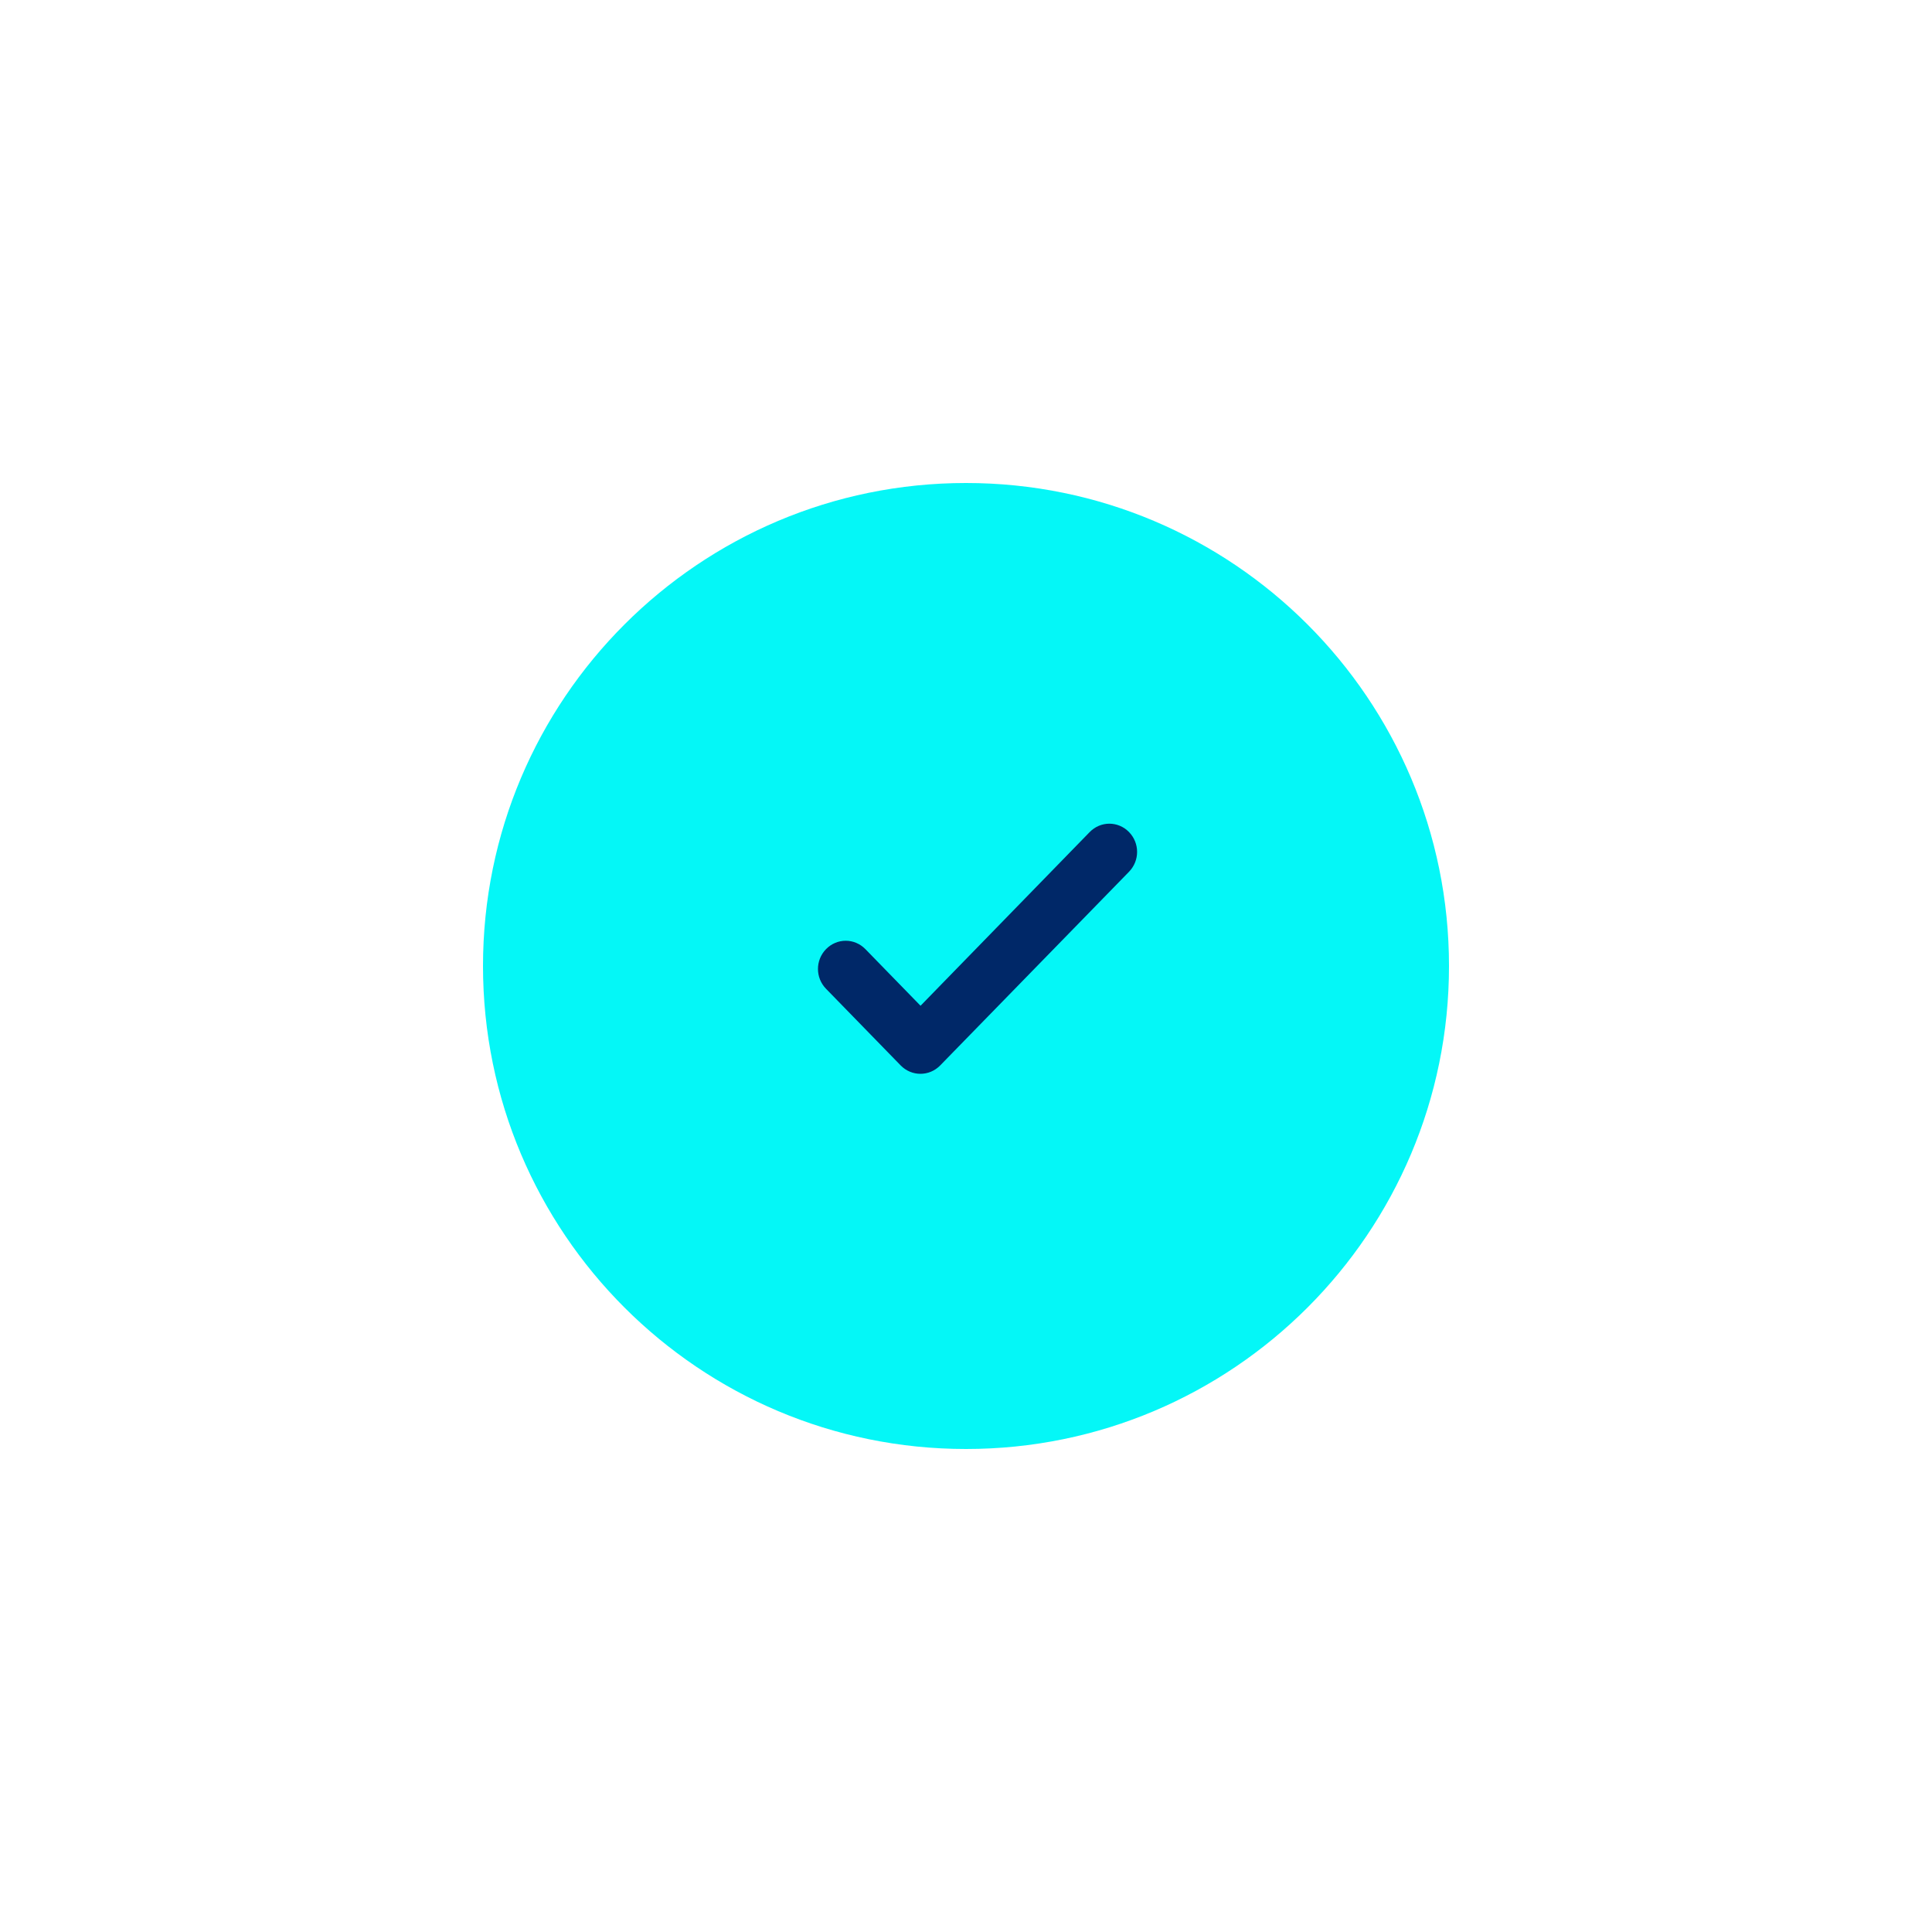 <svg width="96" height="96" viewBox="0 0 96 96" fill="none" xmlns="http://www.w3.org/2000/svg">
<g filter="url(#filter0_d_1814_19388)">
<path fill-rule="evenodd" clip-rule="evenodd" d="M24 46C24 59.255 34.745 70 48 70C61.255 70 72 59.255 72 46C72 32.745 61.255 22 48 22C34.745 22 24 32.745 24 46Z" fill="#04F7F7"/>
</g>
<path fill-rule="evenodd" clip-rule="evenodd" d="M45.741 50.692L42.643 47.511C42.297 47.157 41.749 47.157 41.403 47.511C41.058 47.865 41.058 48.429 41.403 48.783L45.112 52.591C45.457 52.946 46.015 52.946 46.36 52.591L55.743 42.967C56.088 42.612 56.088 42.049 55.743 41.694C55.398 41.34 54.849 41.34 54.504 41.694L45.741 50.692Z" fill="#002868" stroke="#002868"/>
<defs>
<filter id="filter0_d_1814_19388" x="0" y="0" width="96" height="96" filterUnits="userSpaceOnUse" color-interpolation-filters="sRGB">
<feFlood flood-opacity="0" result="BackgroundImageFix"/>
<feColorMatrix in="SourceAlpha" type="matrix" values="0 0 0 0 0 0 0 0 0 0 0 0 0 0 0 0 0 0 127 0" result="hardAlpha"/>
<feOffset dy="2"/>
<feGaussianBlur stdDeviation="12"/>
<feColorMatrix type="matrix" values="0 0 0 0 0.016 0 0 0 0 0.969 0 0 0 0 0.969 0 0 0 0.65 0"/>
<feBlend mode="normal" in2="BackgroundImageFix" result="effect1_dropShadow_1814_19388"/>
<feBlend mode="normal" in="SourceGraphic" in2="effect1_dropShadow_1814_19388" result="shape"/>
</filter>
</defs>
</svg>
